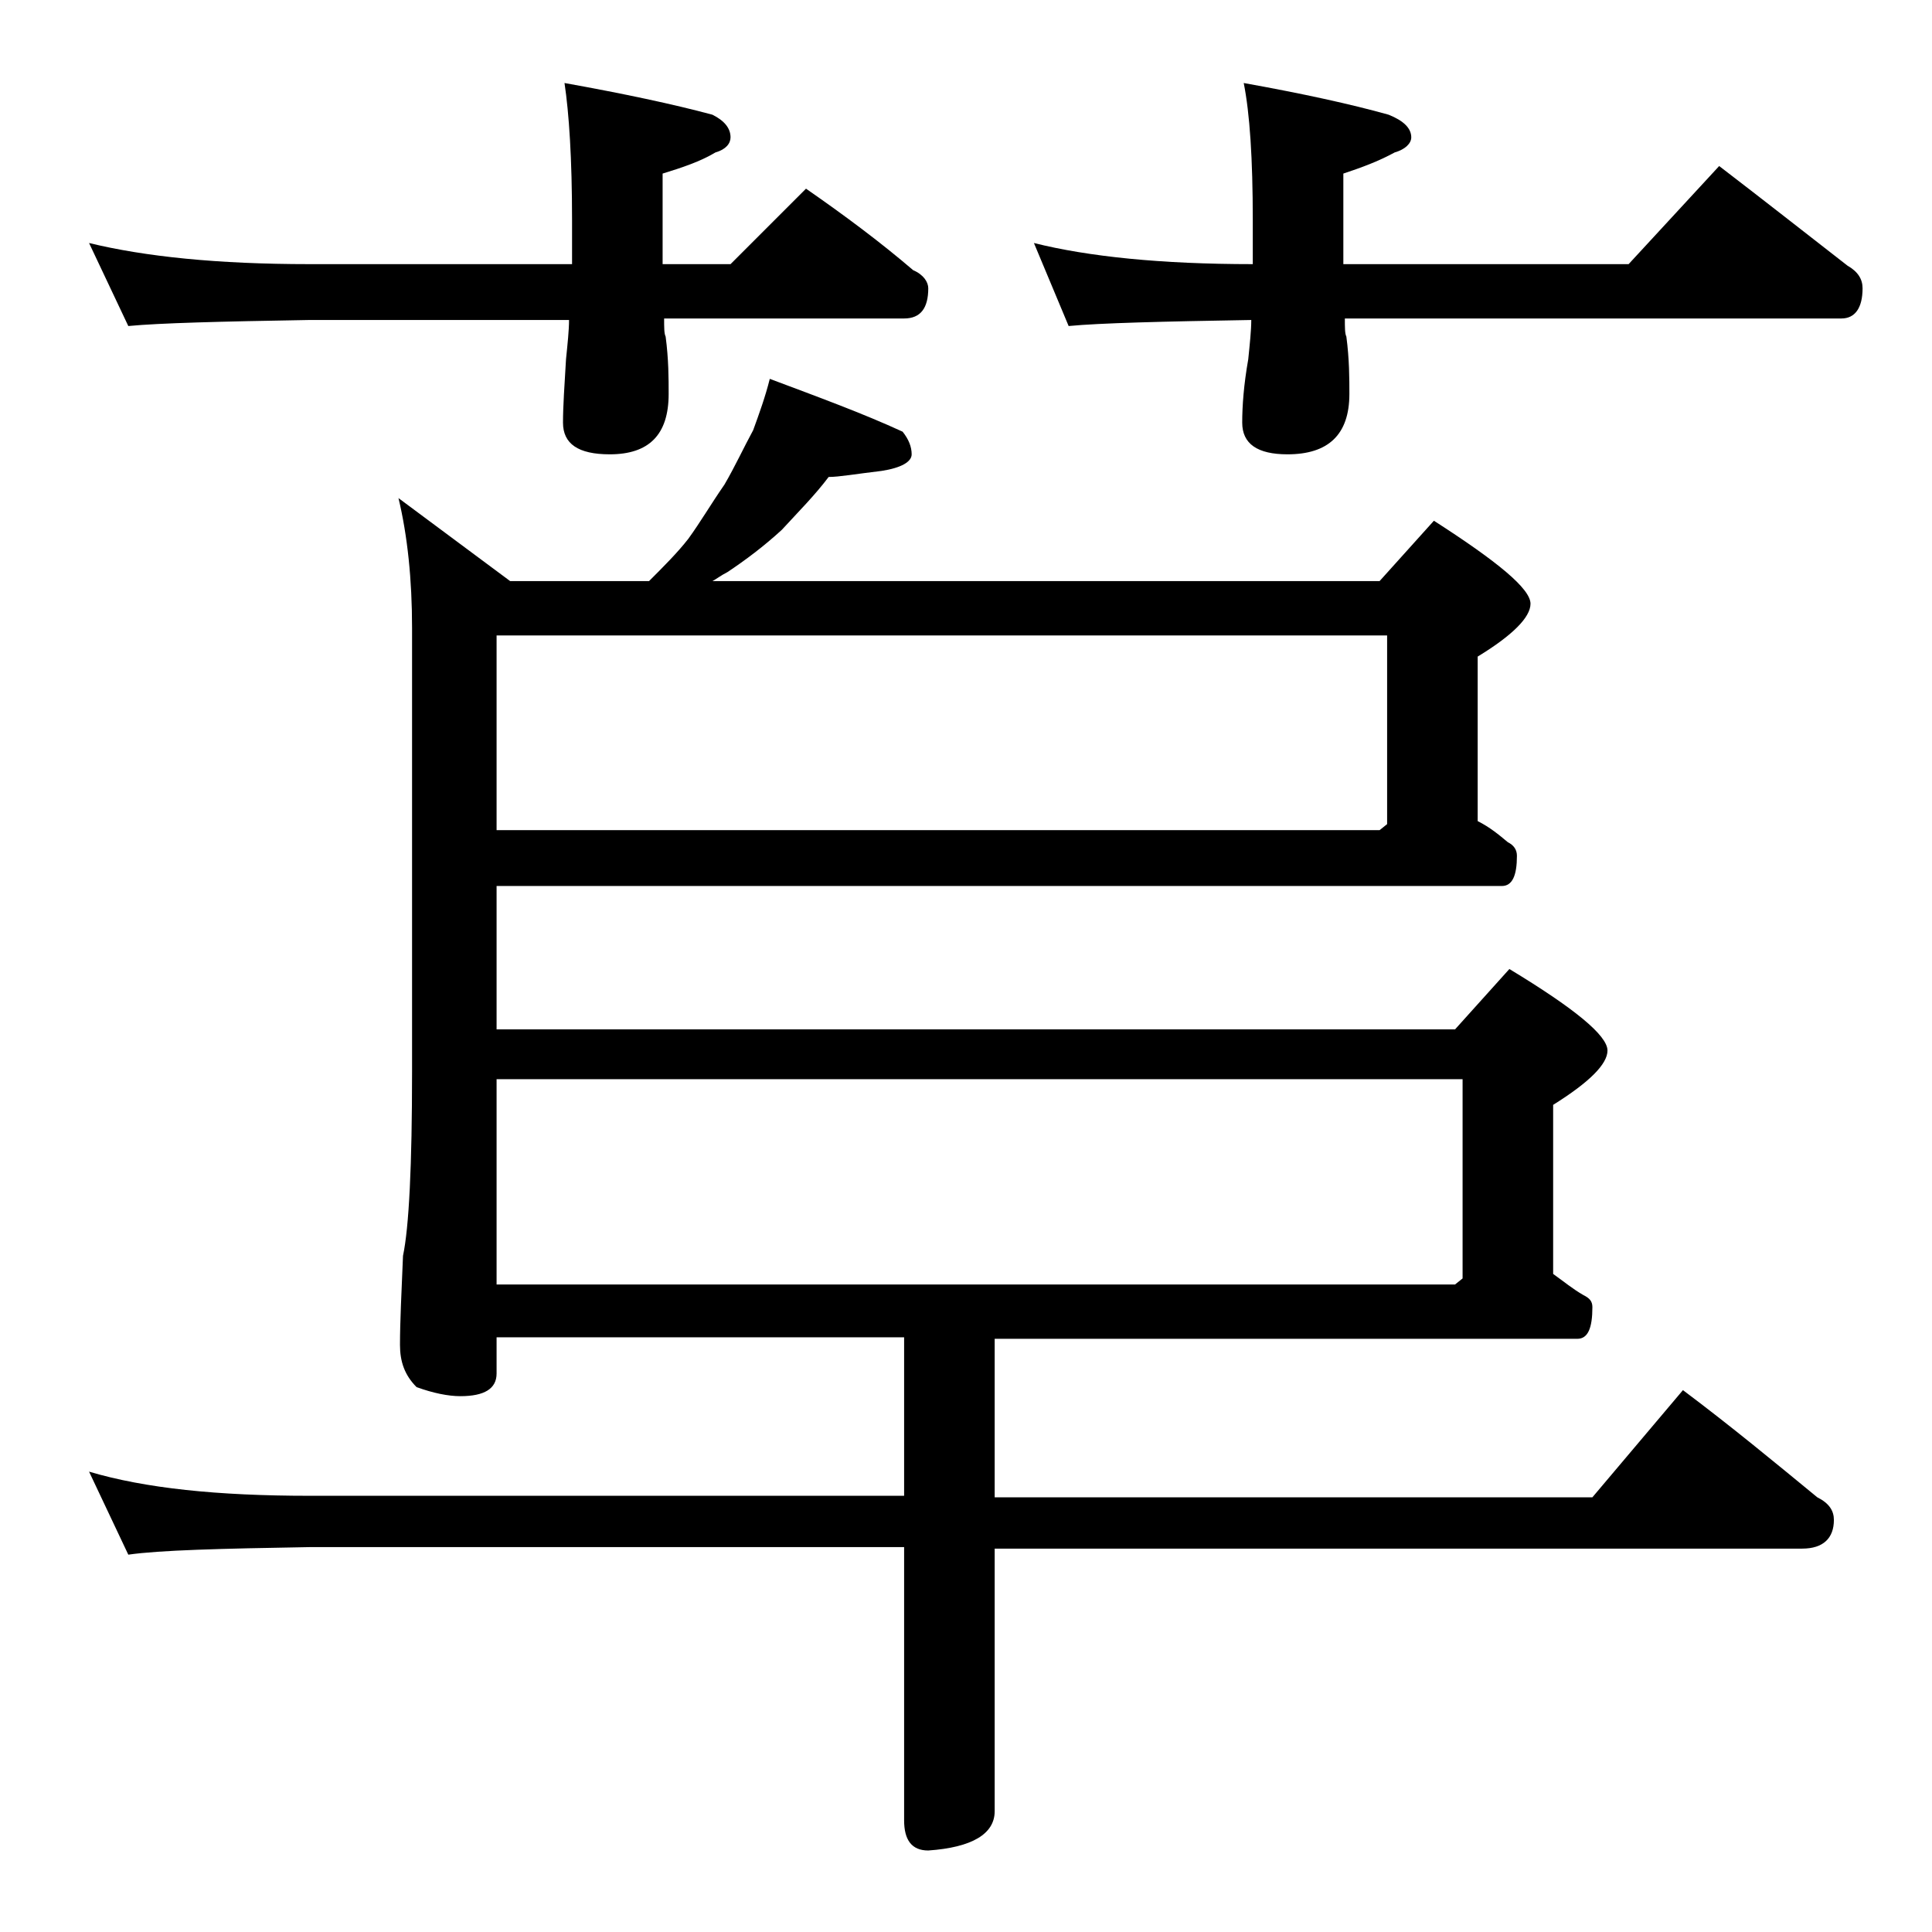 <?xml version="1.0" encoding="utf-8"?>
<!-- Generator: Adobe Illustrator 18.0.0, SVG Export Plug-In . SVG Version: 6.00 Build 0)  -->
<!DOCTYPE svg PUBLIC "-//W3C//DTD SVG 1.1//EN" "http://www.w3.org/Graphics/SVG/1.1/DTD/svg11.dtd">
<svg version="1.1" id="Layer_1" xmlns="http://www.w3.org/2000/svg" xmlns:xlink="http://www.w3.org/1999/xlink" x="0px" y="0px"
	 viewBox="0 0 128 128" enable-background="new 0 0 128 128" xml:space="preserve">
<path d="M5.9,16.1c3.7,0.9,8.5,1.4,14.6,1.4h17.4v-2.9c0-4.1-0.2-7.1-0.5-9.1c3.9,0.7,7.2,1.4,9.8,2.1c0.8,0.4,1.2,0.9,1.2,1.5
	c0,0.4-0.3,0.8-1,1c-1,0.6-2.2,1-3.5,1.4v6h4.5l5-5c2.6,1.8,5,3.6,7.1,5.4c0.7,0.3,1,0.8,1,1.2c0,1.3-0.5,2-1.6,2H44
	c0,0.6,0,1,0.1,1.2c0.2,1.5,0.2,2.8,0.2,3.8c0,2.7-1.3,4-3.9,4c-2.1,0-3.1-0.7-3.1-2.1c0-1.1,0.1-2.5,0.2-4.2c0.1-1,0.2-1.9,0.2-2.6
	H20.5c-5.9,0.1-9.9,0.2-12,0.4L5.9,16.1z M51,25.1c3.2,1.2,6.2,2.3,8.8,3.5c0.4,0.5,0.6,1,0.6,1.5s-0.7,0.9-2,1.1
	c-1.7,0.2-2.8,0.4-3.5,0.4c-0.9,1.2-2,2.3-3.1,3.5c-1.2,1.1-2.4,2-3.6,2.8c-0.4,0.2-0.8,0.5-1,0.6h44.2l3.6-4
	c4.2,2.7,6.4,4.5,6.4,5.5c0,0.9-1.2,2.1-3.5,3.5v10.9c0.8,0.4,1.4,0.9,2,1.4c0.4,0.2,0.6,0.5,0.6,0.9c0,1.3-0.3,2-1,2H32.9v9.5h63.5
	l3.6-4c4.3,2.6,6.5,4.4,6.5,5.4c0,0.9-1.2,2.1-3.6,3.6v11.2c0.7,0.5,1.3,1,2,1.4c0.4,0.2,0.6,0.4,0.6,0.8c0,1.4-0.3,2.1-1,2.1H65.9
	v10.5h39.6l6-7.1c3.2,2.4,6.1,4.8,8.9,7.1c0.8,0.4,1.1,0.9,1.1,1.5c0,1.2-0.7,1.9-2.1,1.9H65.9V120c0,1.5-1.5,2.4-4.4,2.6
	c-1.1,0-1.6-0.7-1.6-2v-18.1H20.5c-5.9,0.1-9.9,0.2-12,0.5l-2.6-5.5c3.7,1.1,8.5,1.6,14.6,1.6h39.4V88.6h-27V91c0,1-0.8,1.5-2.4,1.5
	c-0.8,0-1.8-0.2-2.9-0.6c-0.8-0.8-1.1-1.7-1.1-2.8c0-1.5,0.1-3.5,0.2-5.9c0.4-1.9,0.6-6,0.6-12.2V41.6c0-3.2-0.3-6.1-0.9-8.6
	l7.4,5.5H43c1-1,1.9-1.9,2.6-2.8c0.8-1.1,1.5-2.3,2.4-3.6c0.7-1.2,1.3-2.5,1.9-3.6C50.3,27.4,50.7,26.3,51,25.1z M32.9,55h58.5
	l0.5-0.4V42.1h-59V55z M32.9,85.1h63.5l0.5-0.4V71.5h-64V85.1z M68.5,16.1c3.6,0.9,8.4,1.4,14.5,1.4v-2.9c0-4.1-0.2-7.1-0.6-9.1
	c3.9,0.7,7.1,1.4,9.6,2.1c1,0.4,1.5,0.9,1.5,1.5c0,0.4-0.4,0.8-1.1,1c-1.1,0.6-2.2,1-3.4,1.4v6h18.9l6-6.5c3,2.3,5.8,4.5,8.5,6.6
	c0.7,0.4,1,0.9,1,1.5c0,1.3-0.5,2-1.4,2H89.1c0,0.6,0,1,0.1,1.2c0.2,1.5,0.2,2.8,0.2,3.8c0,2.7-1.4,4-4.1,4c-2,0-3-0.7-3-2.1
	c0-1.1,0.1-2.5,0.4-4.2c0.1-1,0.2-1.9,0.2-2.6c-5.9,0.1-10,0.2-12.1,0.4L68.5,16.1z"/>
</svg>
